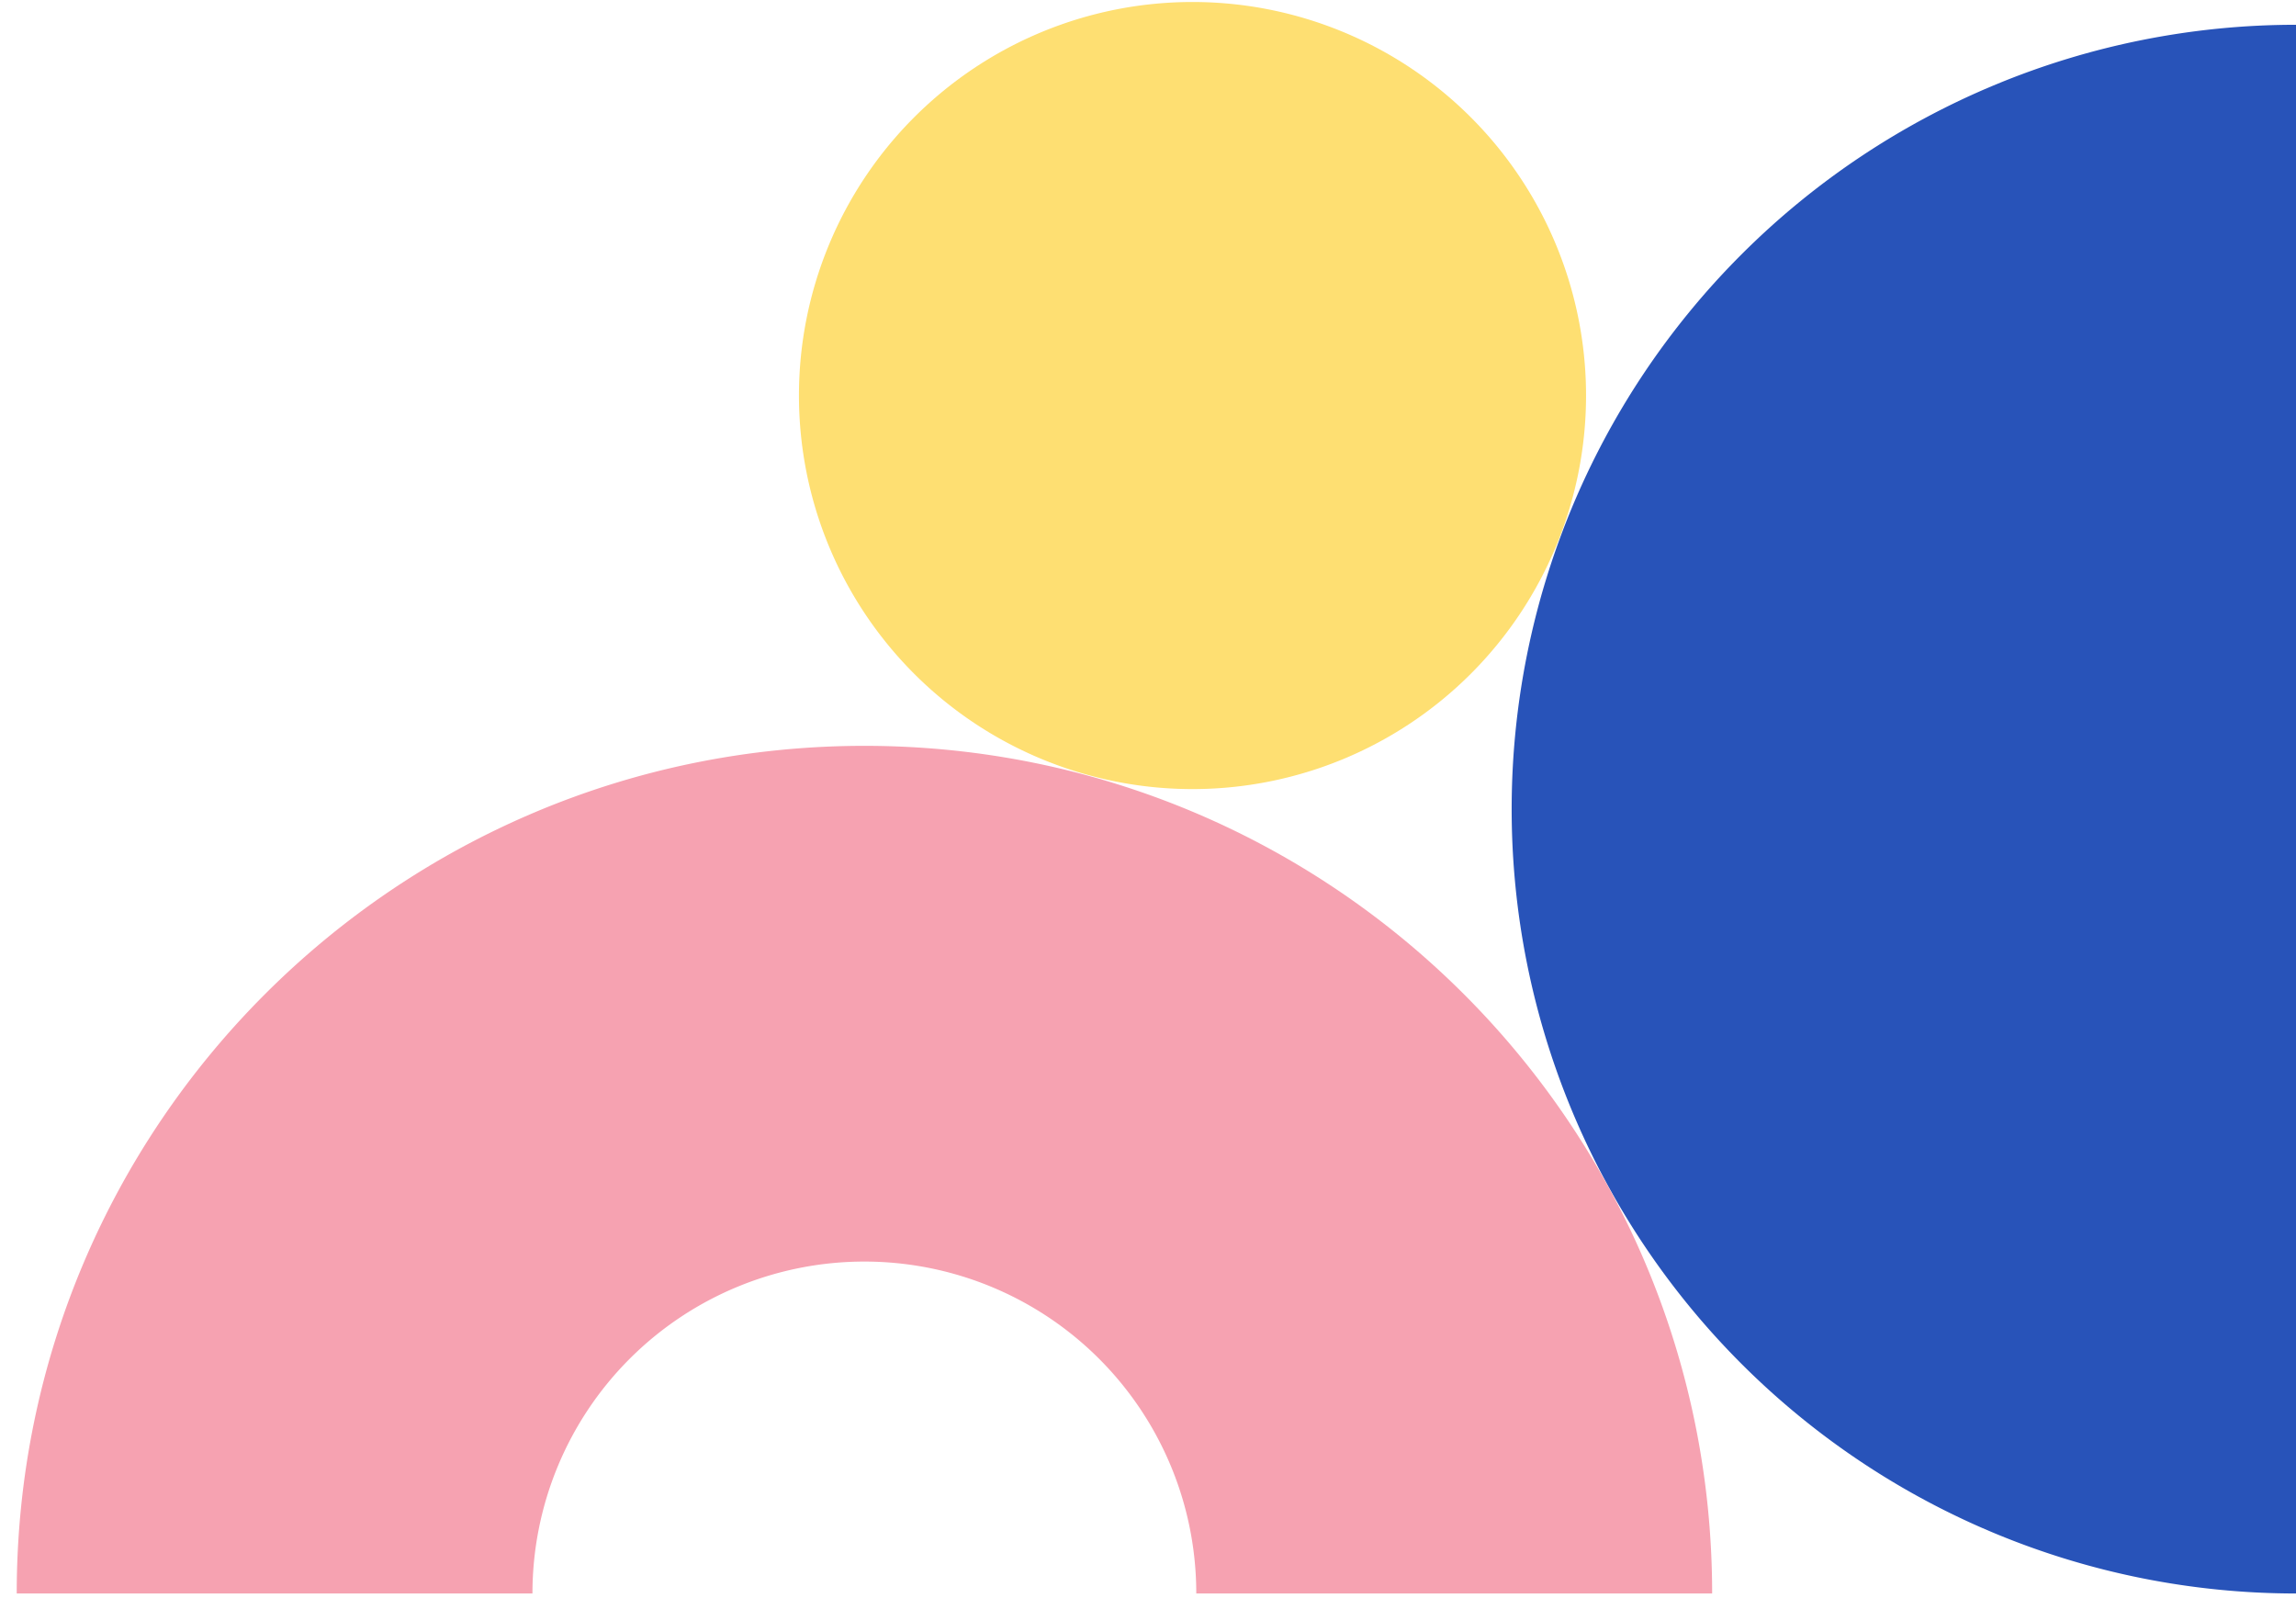 <svg width="510" height="355" viewBox="0 0 510 355" xmlns="http://www.w3.org/2000/svg">
    <path fill="#2853b9" d="M510.006,353.957a174.227,174.227,0,0,1,0-348.454Z" />
    <path fill="#fedf72" d="M352.301,87.86A87.417,87.417,0,1,1,264.884.443h0A87.418,87.418,0,0,1,352.301,87.86" />
    <path fill="#f6a2b1" d="M3.715,353.956c0-103.975,84.308-188.283,188.283-188.283,104.003,0,188.311,84.308,188.311,188.283H265.725a73.714,73.714,0,0,0-73.701-73.727h-.026a73.732,73.732,0,0,0-73.727,73.727Z" />
</svg>
